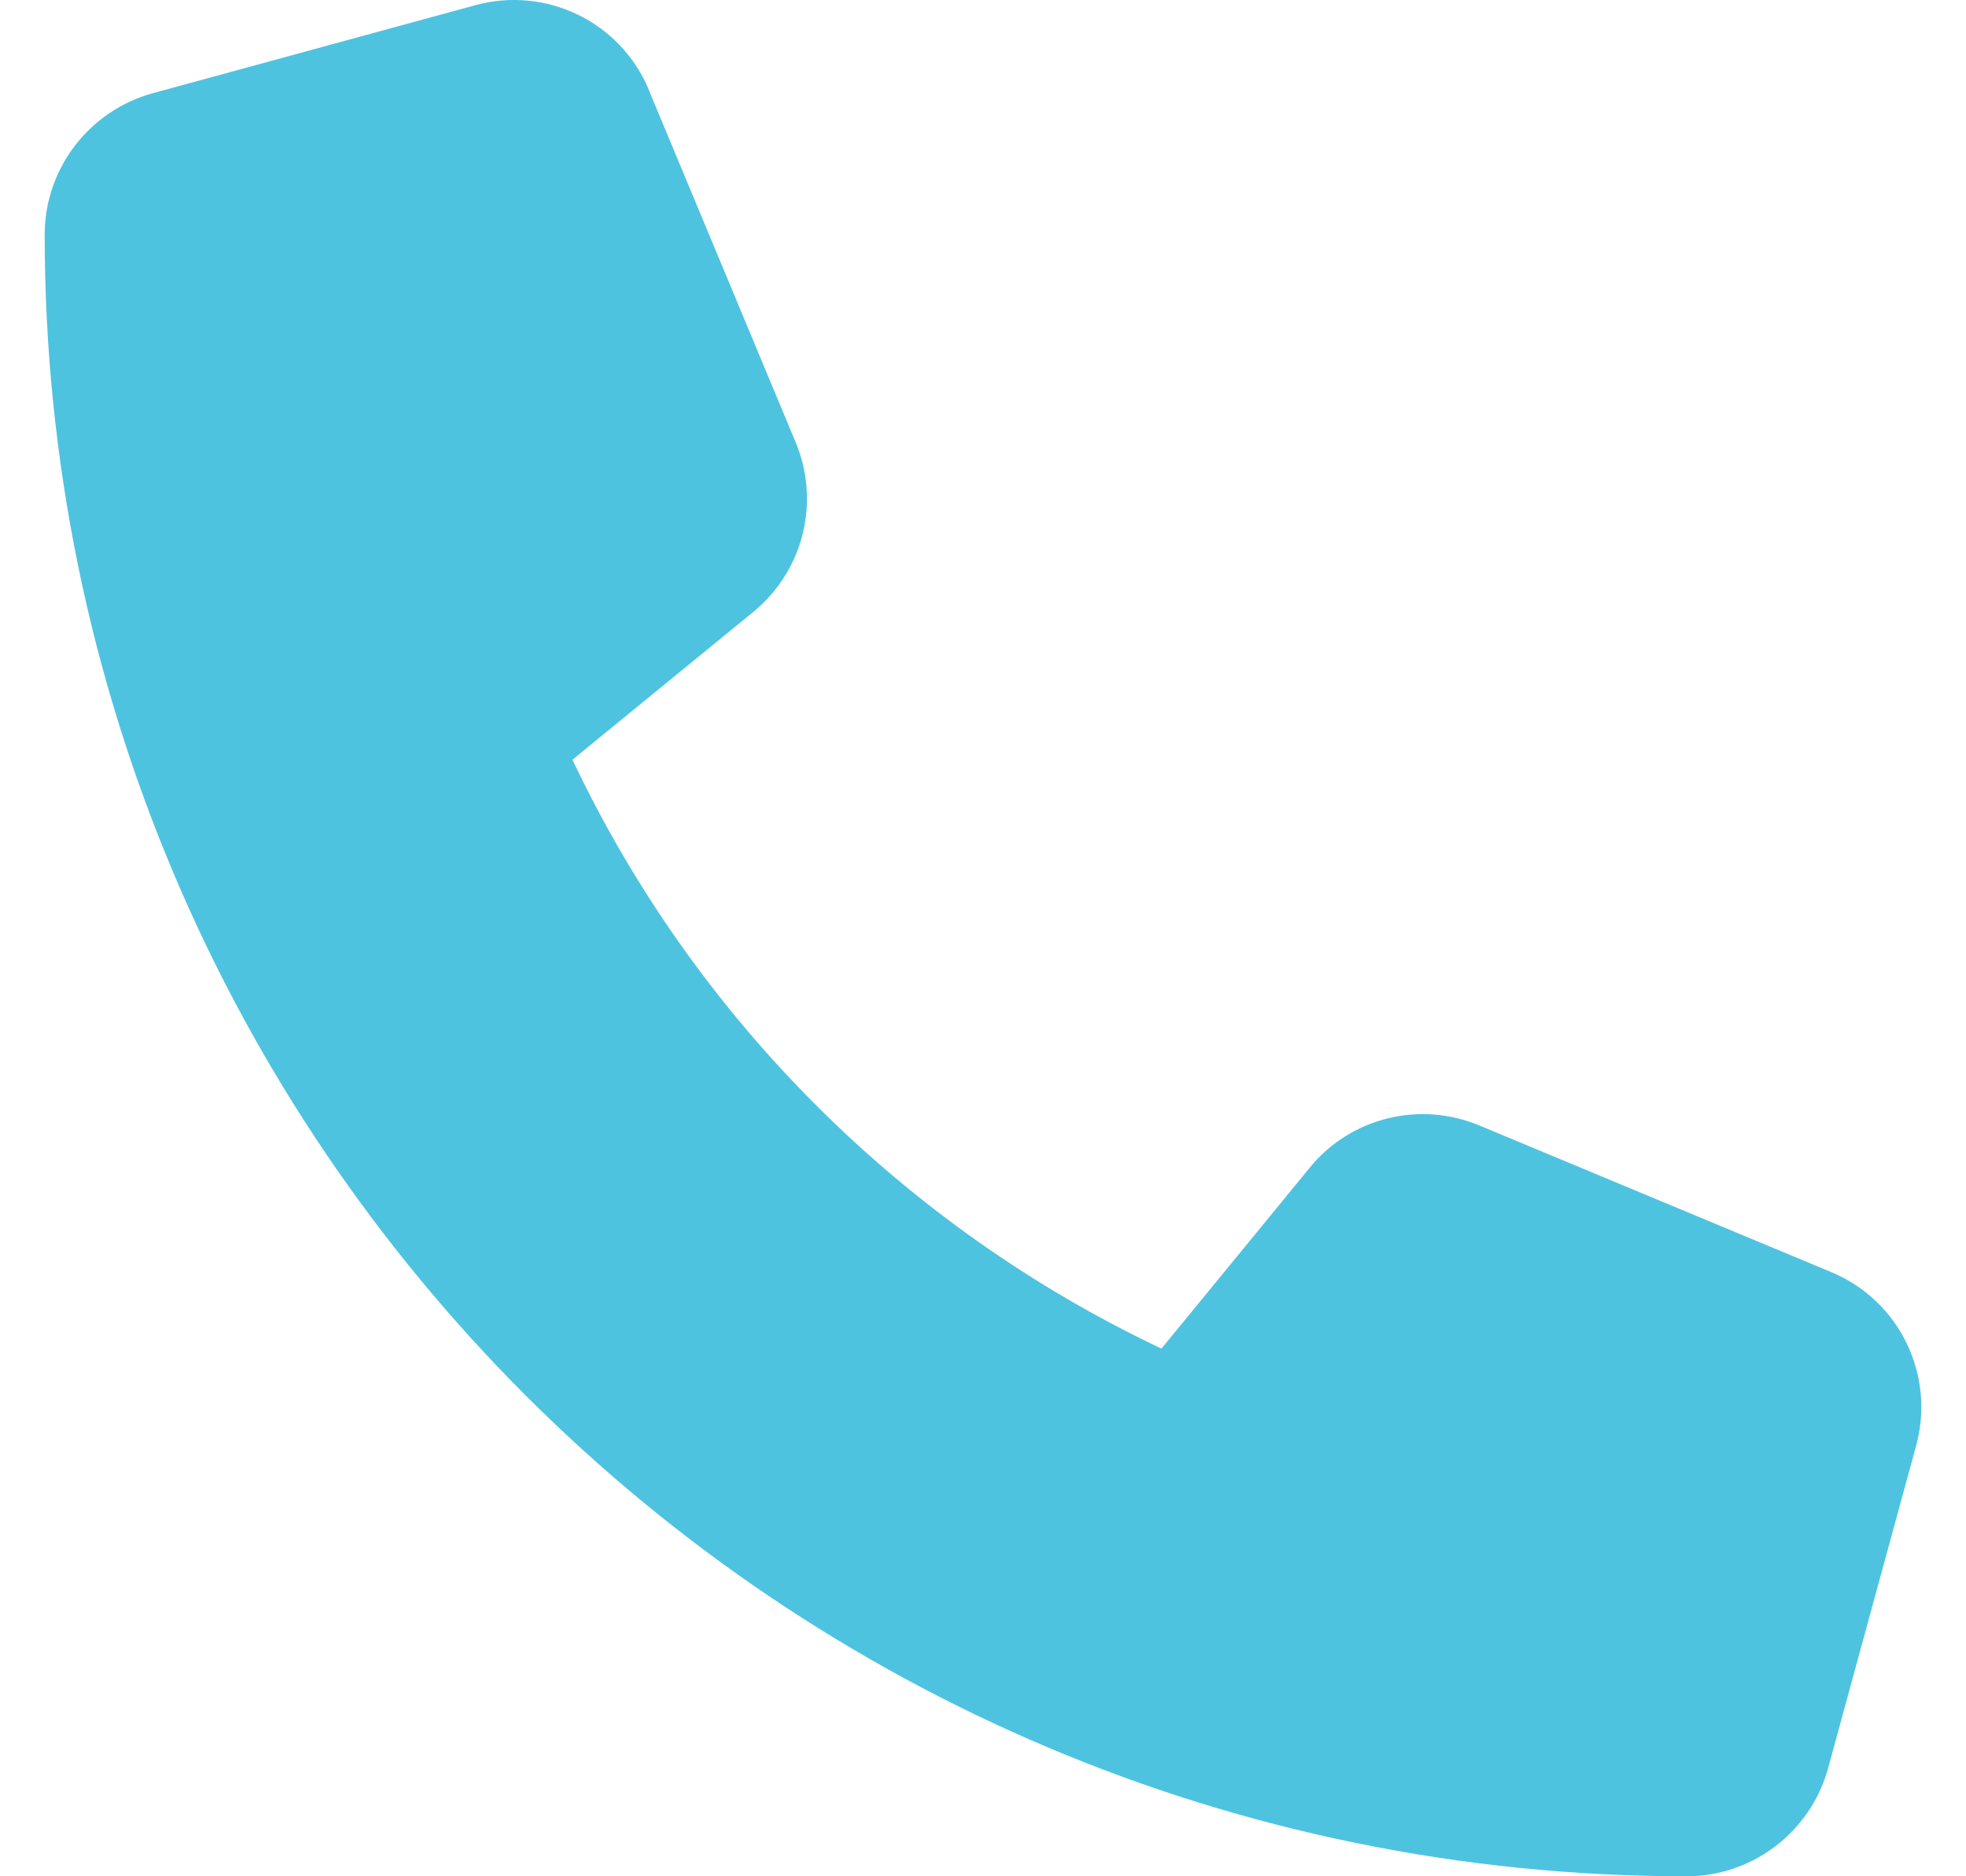 <svg width="22" height="21" viewBox="0 0 22 21" fill="none" xmlns="http://www.w3.org/2000/svg">
<path id="Primary" d="M7.263 1.01C6.947 0.247 6.115 -0.159 5.319 0.058L1.71 1.043C0.996 1.24 0.5 1.888 0.5 2.626C0.5 12.773 8.727 21 18.874 21C19.612 21 20.261 20.504 20.457 19.79L21.442 16.181C21.659 15.385 21.253 14.553 20.49 14.237L16.553 12.596C15.884 12.317 15.109 12.51 14.654 13.072L12.997 15.094C10.11 13.728 7.772 11.39 6.406 8.503L8.428 6.85C8.99 6.391 9.183 5.62 8.904 4.951L7.263 1.014V1.01Z" fill="#4EC3E0"/>
</svg>
